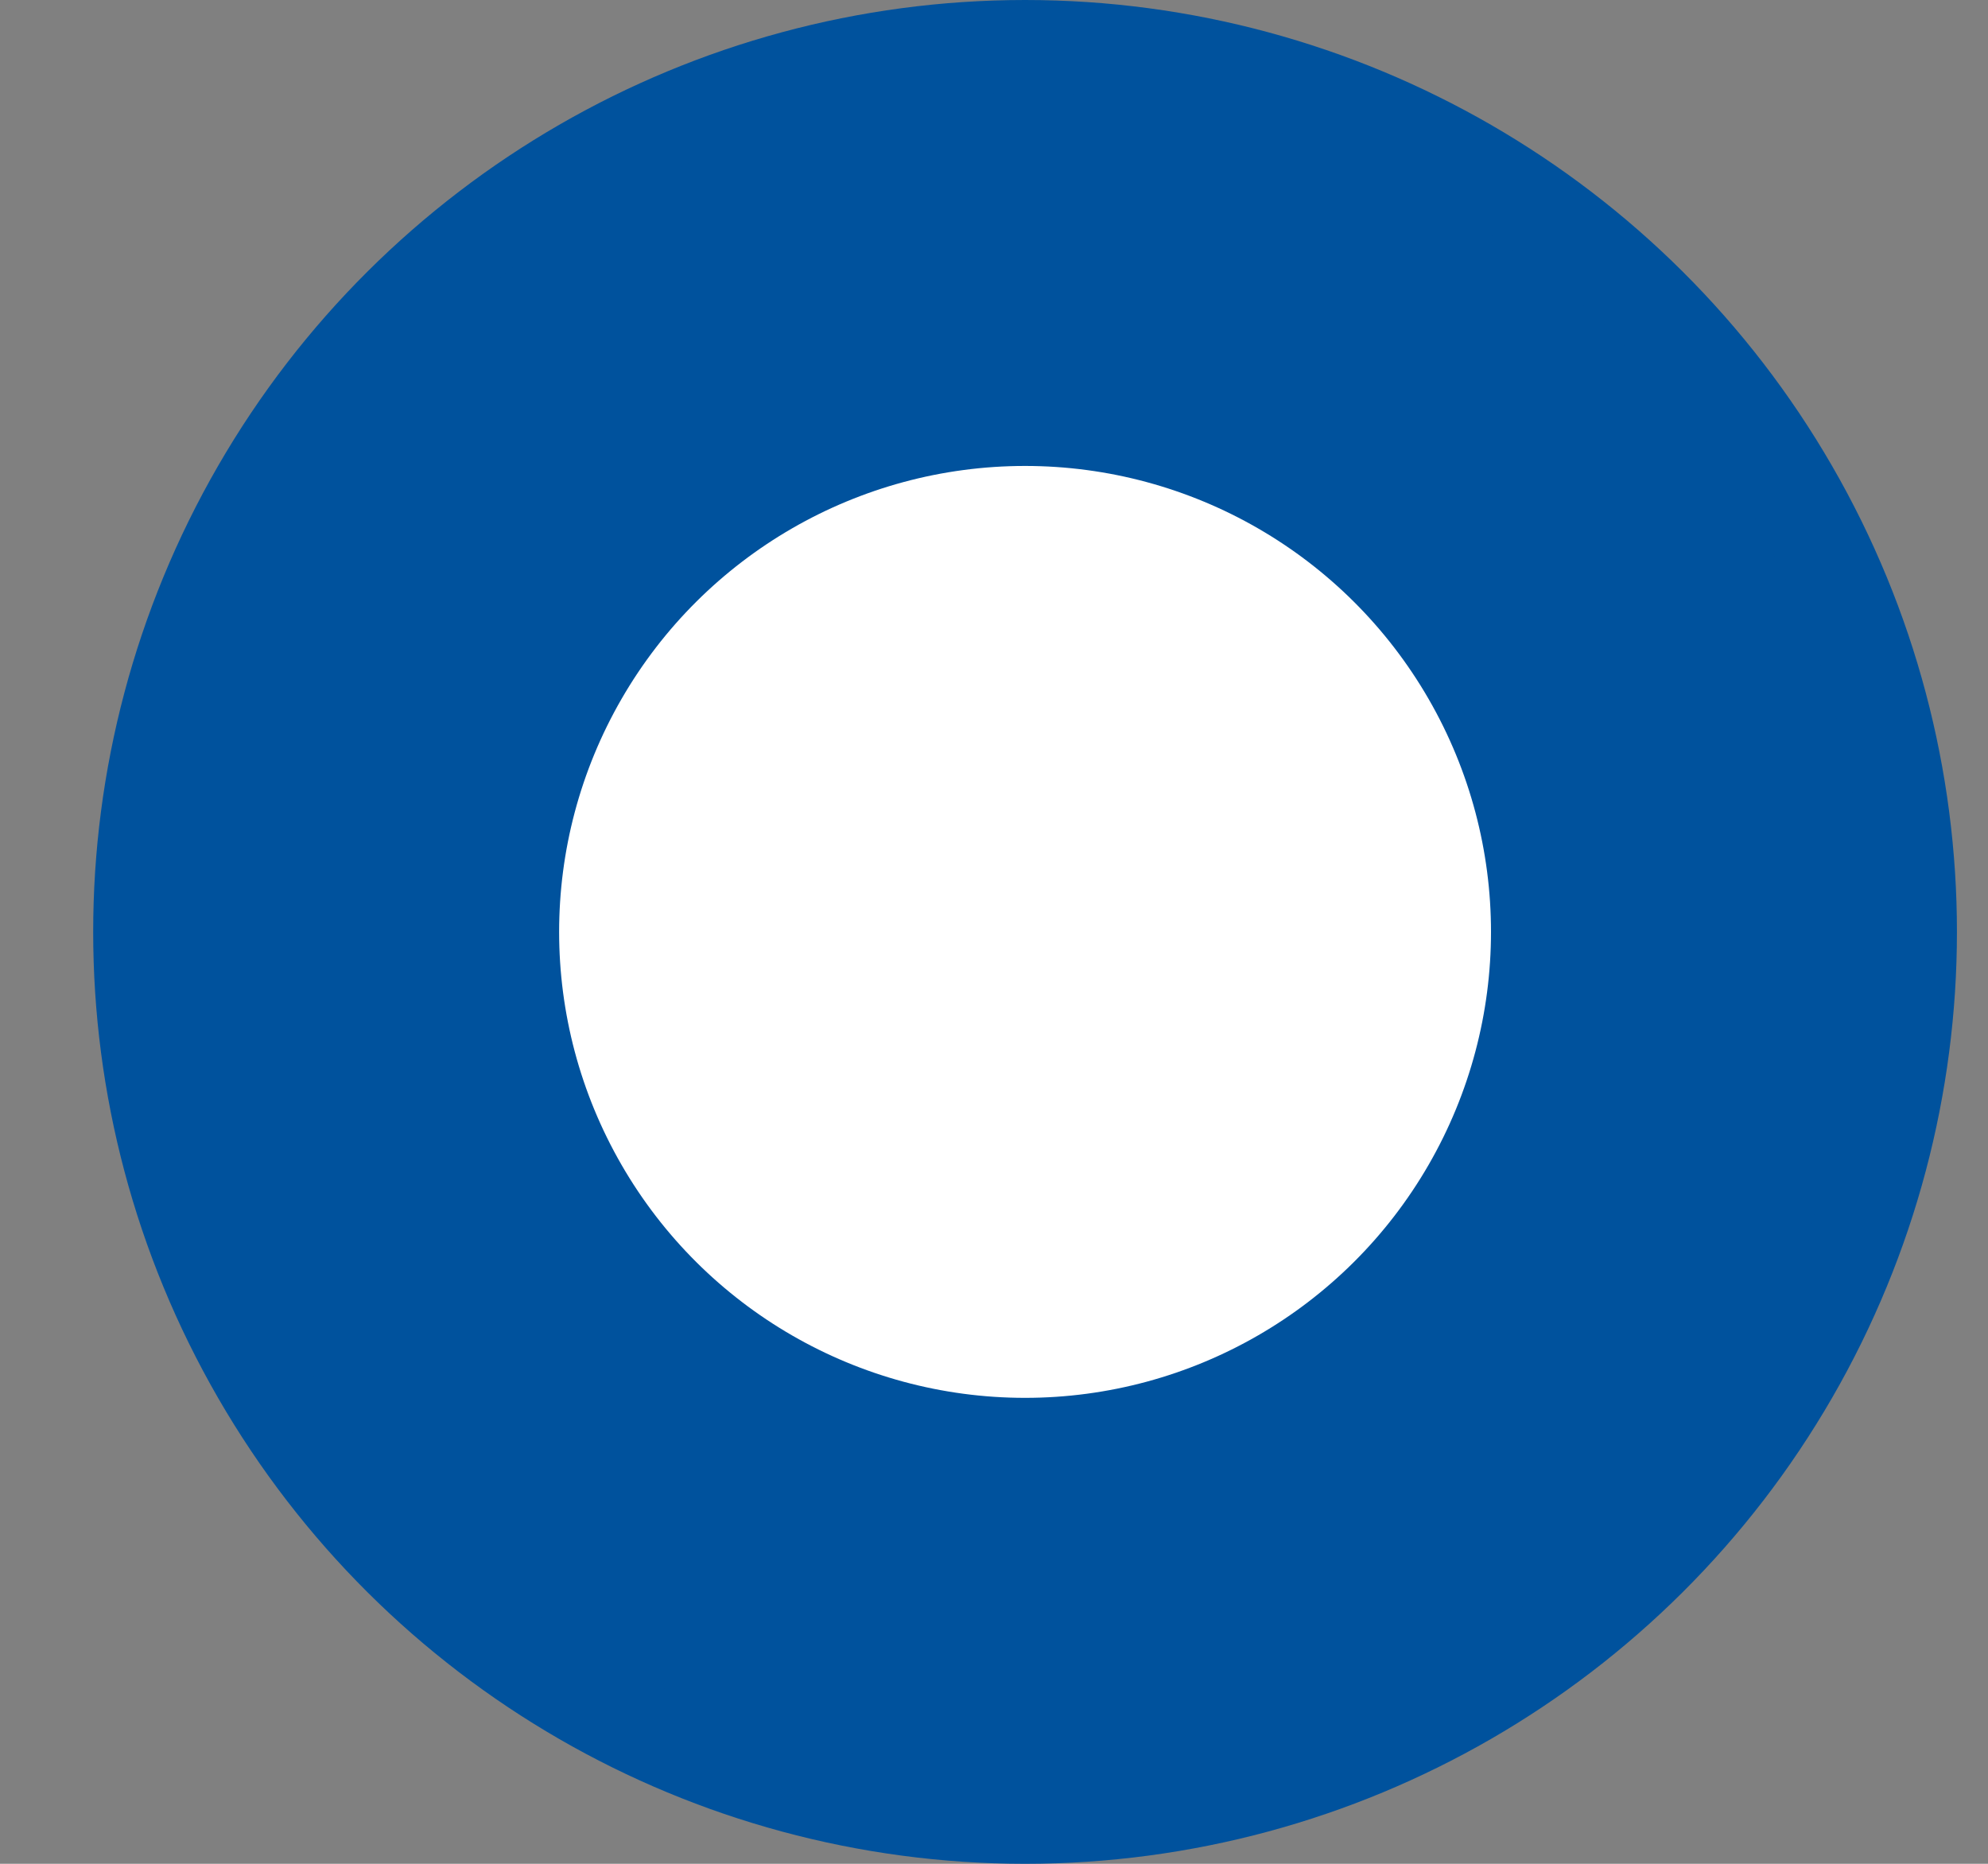 <svg xmlns="http://www.w3.org/2000/svg" width="16" height="15" fill="none"><rect width="100%" height="100%" fill="#808080" stroke="none"/><circle cx="8.25" cy="7.5" r="7.125" fill="#00529D" stroke="#00529D" stroke-width=".75" transform="rotate(90 8.25 7.5)"/><circle cx="8.25" cy="7.5" r="3.75" fill="#fff" transform="rotate(90 8.25 7.5)"/></svg>